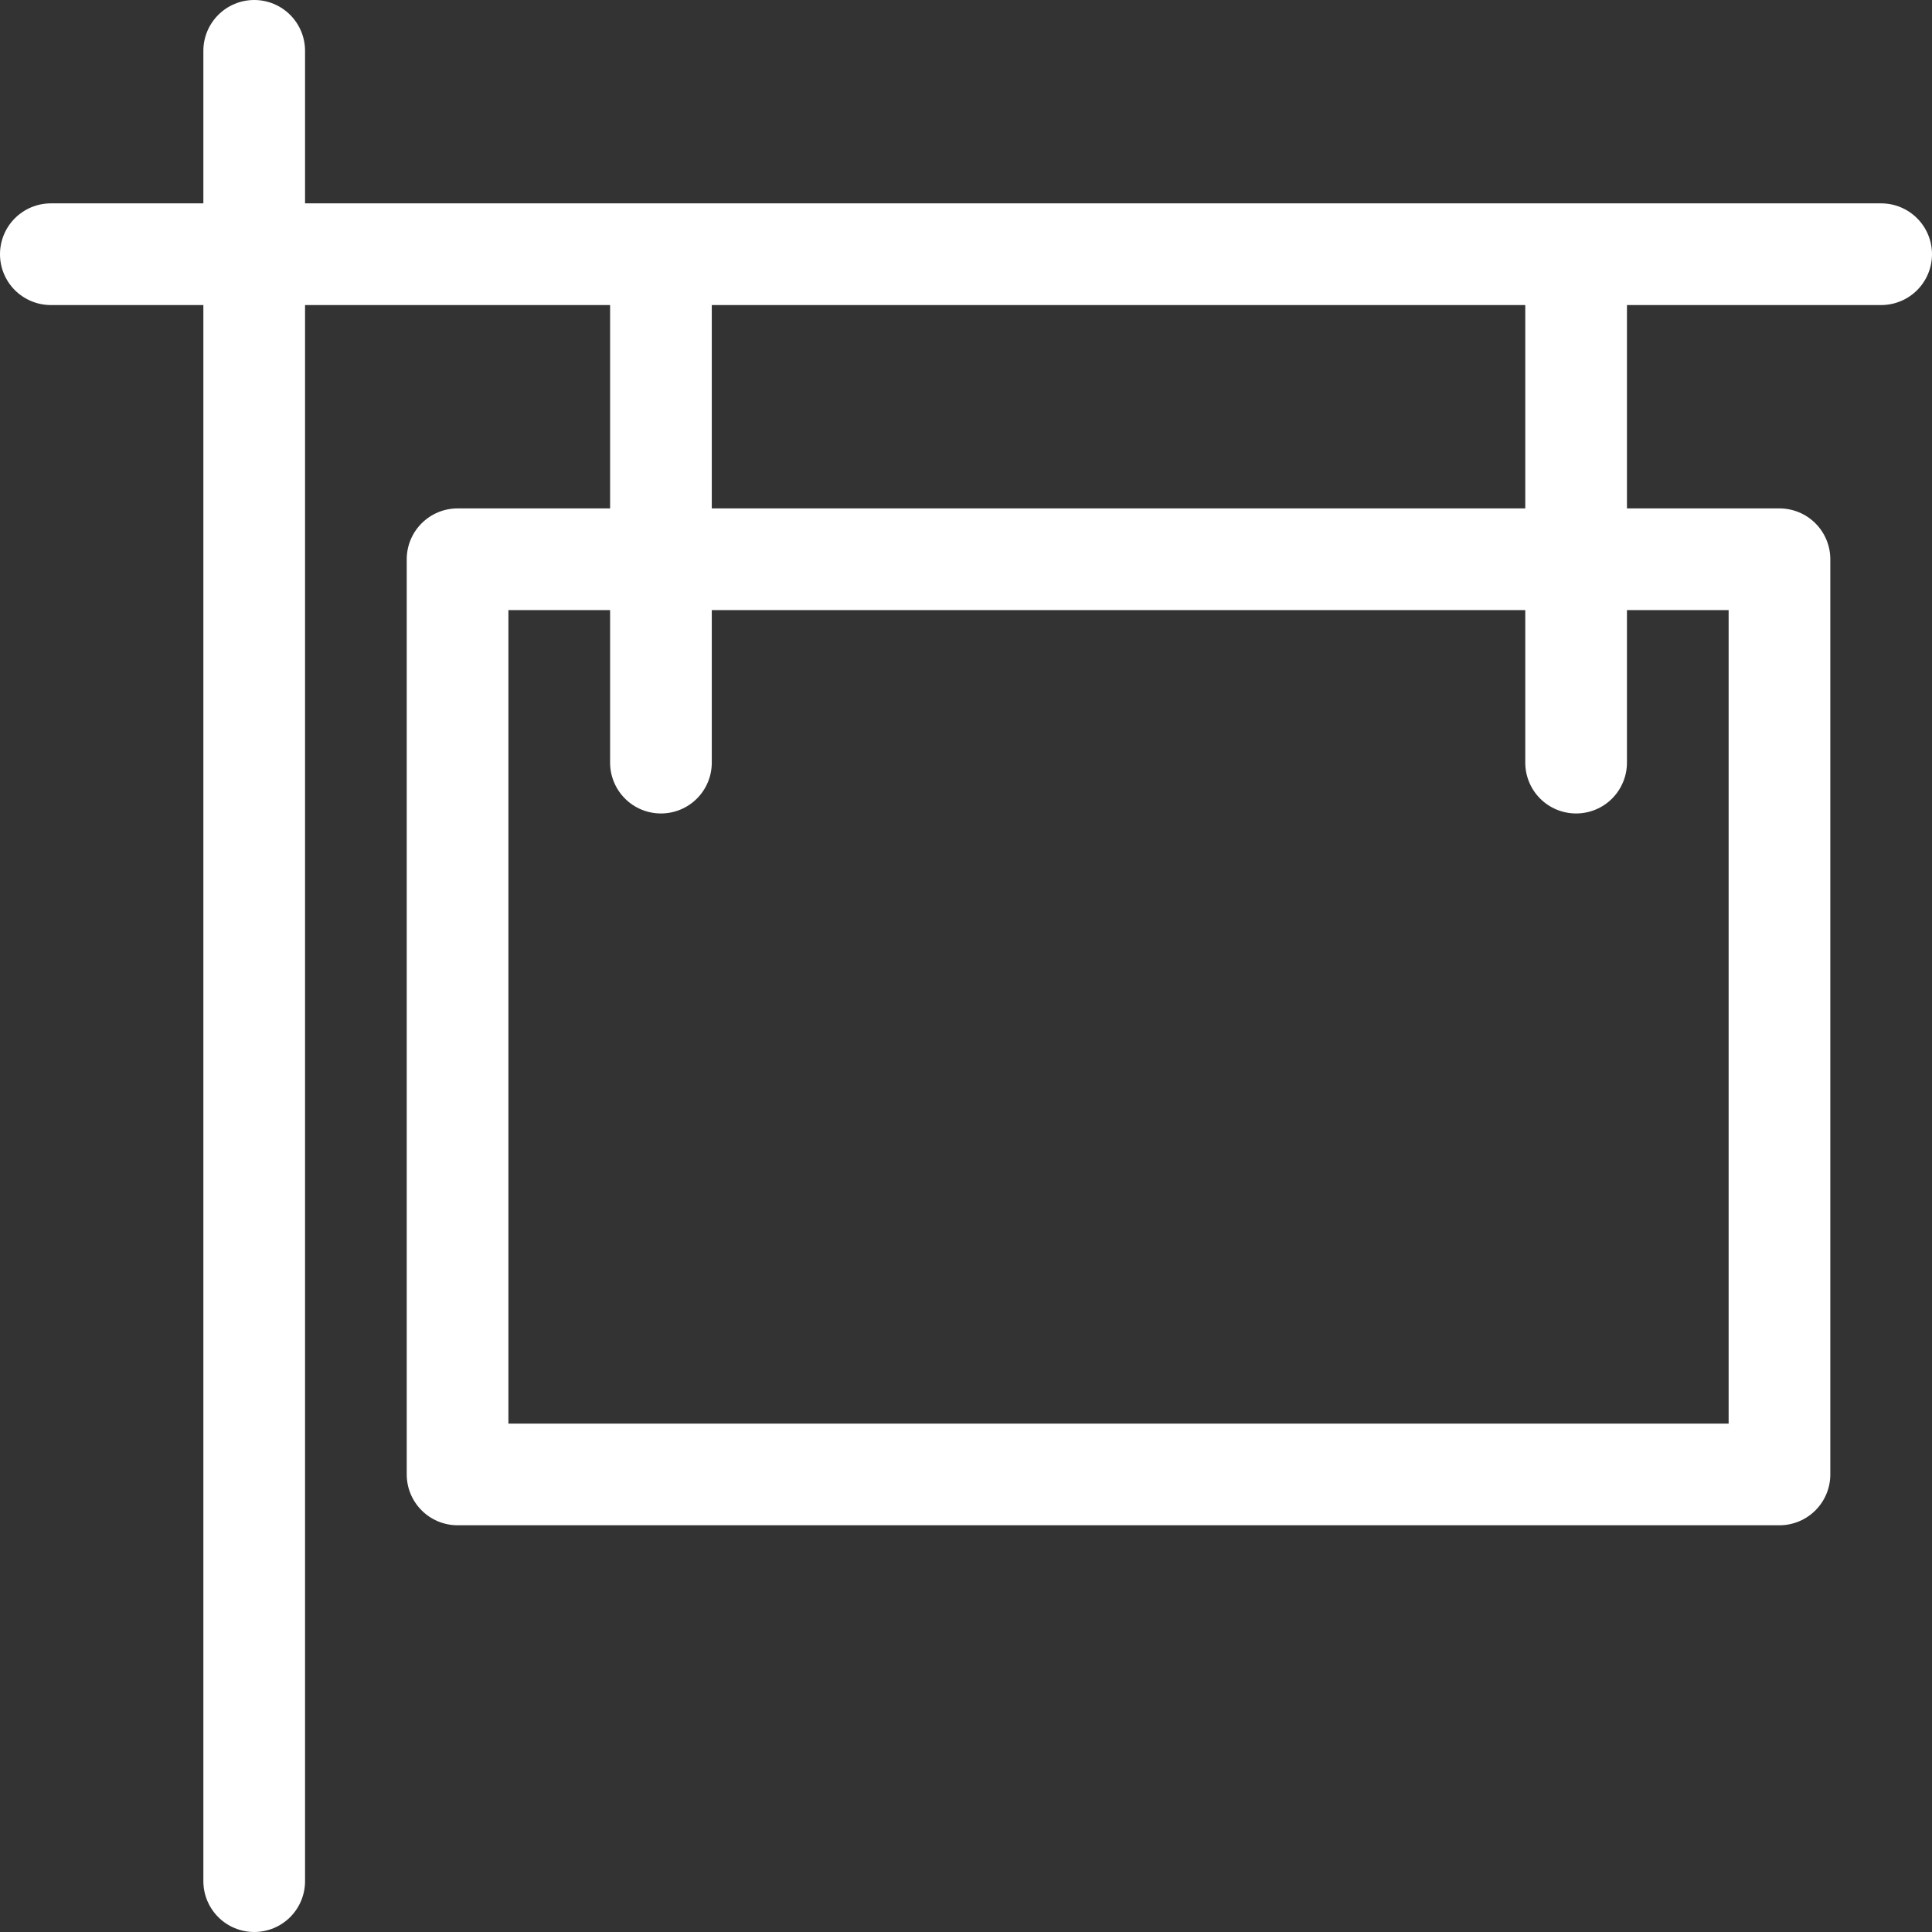 <svg width="84" height="84" viewBox="0 0 84 84" fill="none" xmlns="http://www.w3.org/2000/svg">
<rect x="0" y="0" width="84" height="84" fill="#333333" stroke="none"/>
<path d="M81.79 8.842H13.263V2.211C13.263 1.624 13.03 1.062 12.616 0.647C12.201 0.233 11.639 0 11.053 0C10.466 0 9.904 0.233 9.49 0.647C9.075 1.062 8.842 1.624 8.842 2.211V8.842H2.211C1.624 8.842 1.062 9.075 0.647 9.49C0.233 9.904 0 10.466 0 11.053C0 11.639 0.233 12.201 0.647 12.616C1.062 13.03 1.624 13.263 2.211 13.263H8.842V81.79C8.842 82.376 9.075 82.938 9.49 83.353C9.904 83.767 10.466 84 11.053 84C11.639 84 12.201 83.767 12.616 83.353C13.03 82.938 13.263 82.376 13.263 81.79V13.263H26.526V22.105H19.895C19.308 22.105 18.746 22.338 18.332 22.753C17.917 23.167 17.684 23.73 17.684 24.316V64.105C17.684 64.692 17.917 65.254 18.332 65.668C18.746 66.083 19.308 66.316 19.895 66.316H77.368C77.955 66.316 78.517 66.083 78.931 65.668C79.346 65.254 79.579 64.692 79.579 64.105V24.316C79.579 23.73 79.346 23.167 78.931 22.753C78.517 22.338 77.955 22.105 77.368 22.105H70.737V13.263H81.79C82.376 13.263 82.938 13.03 83.353 12.616C83.767 12.201 84 11.639 84 11.053C84 10.466 83.767 9.904 83.353 9.49C82.938 9.075 82.376 8.842 81.79 8.842ZM75.158 26.526V61.895H22.105V26.526H26.526V33.158C26.526 33.744 26.759 34.306 27.174 34.721C27.588 35.136 28.151 35.368 28.737 35.368C29.323 35.368 29.885 35.136 30.3 34.721C30.715 34.306 30.947 33.744 30.947 33.158V26.526H66.316V33.158C66.316 33.744 66.549 34.306 66.963 34.721C67.378 35.136 67.94 35.368 68.526 35.368C69.113 35.368 69.675 35.136 70.089 34.721C70.504 34.306 70.737 33.744 70.737 33.158V26.526H75.158ZM66.316 22.105H30.947V13.263H66.316V22.105Z" fill="white"/>
</svg>
